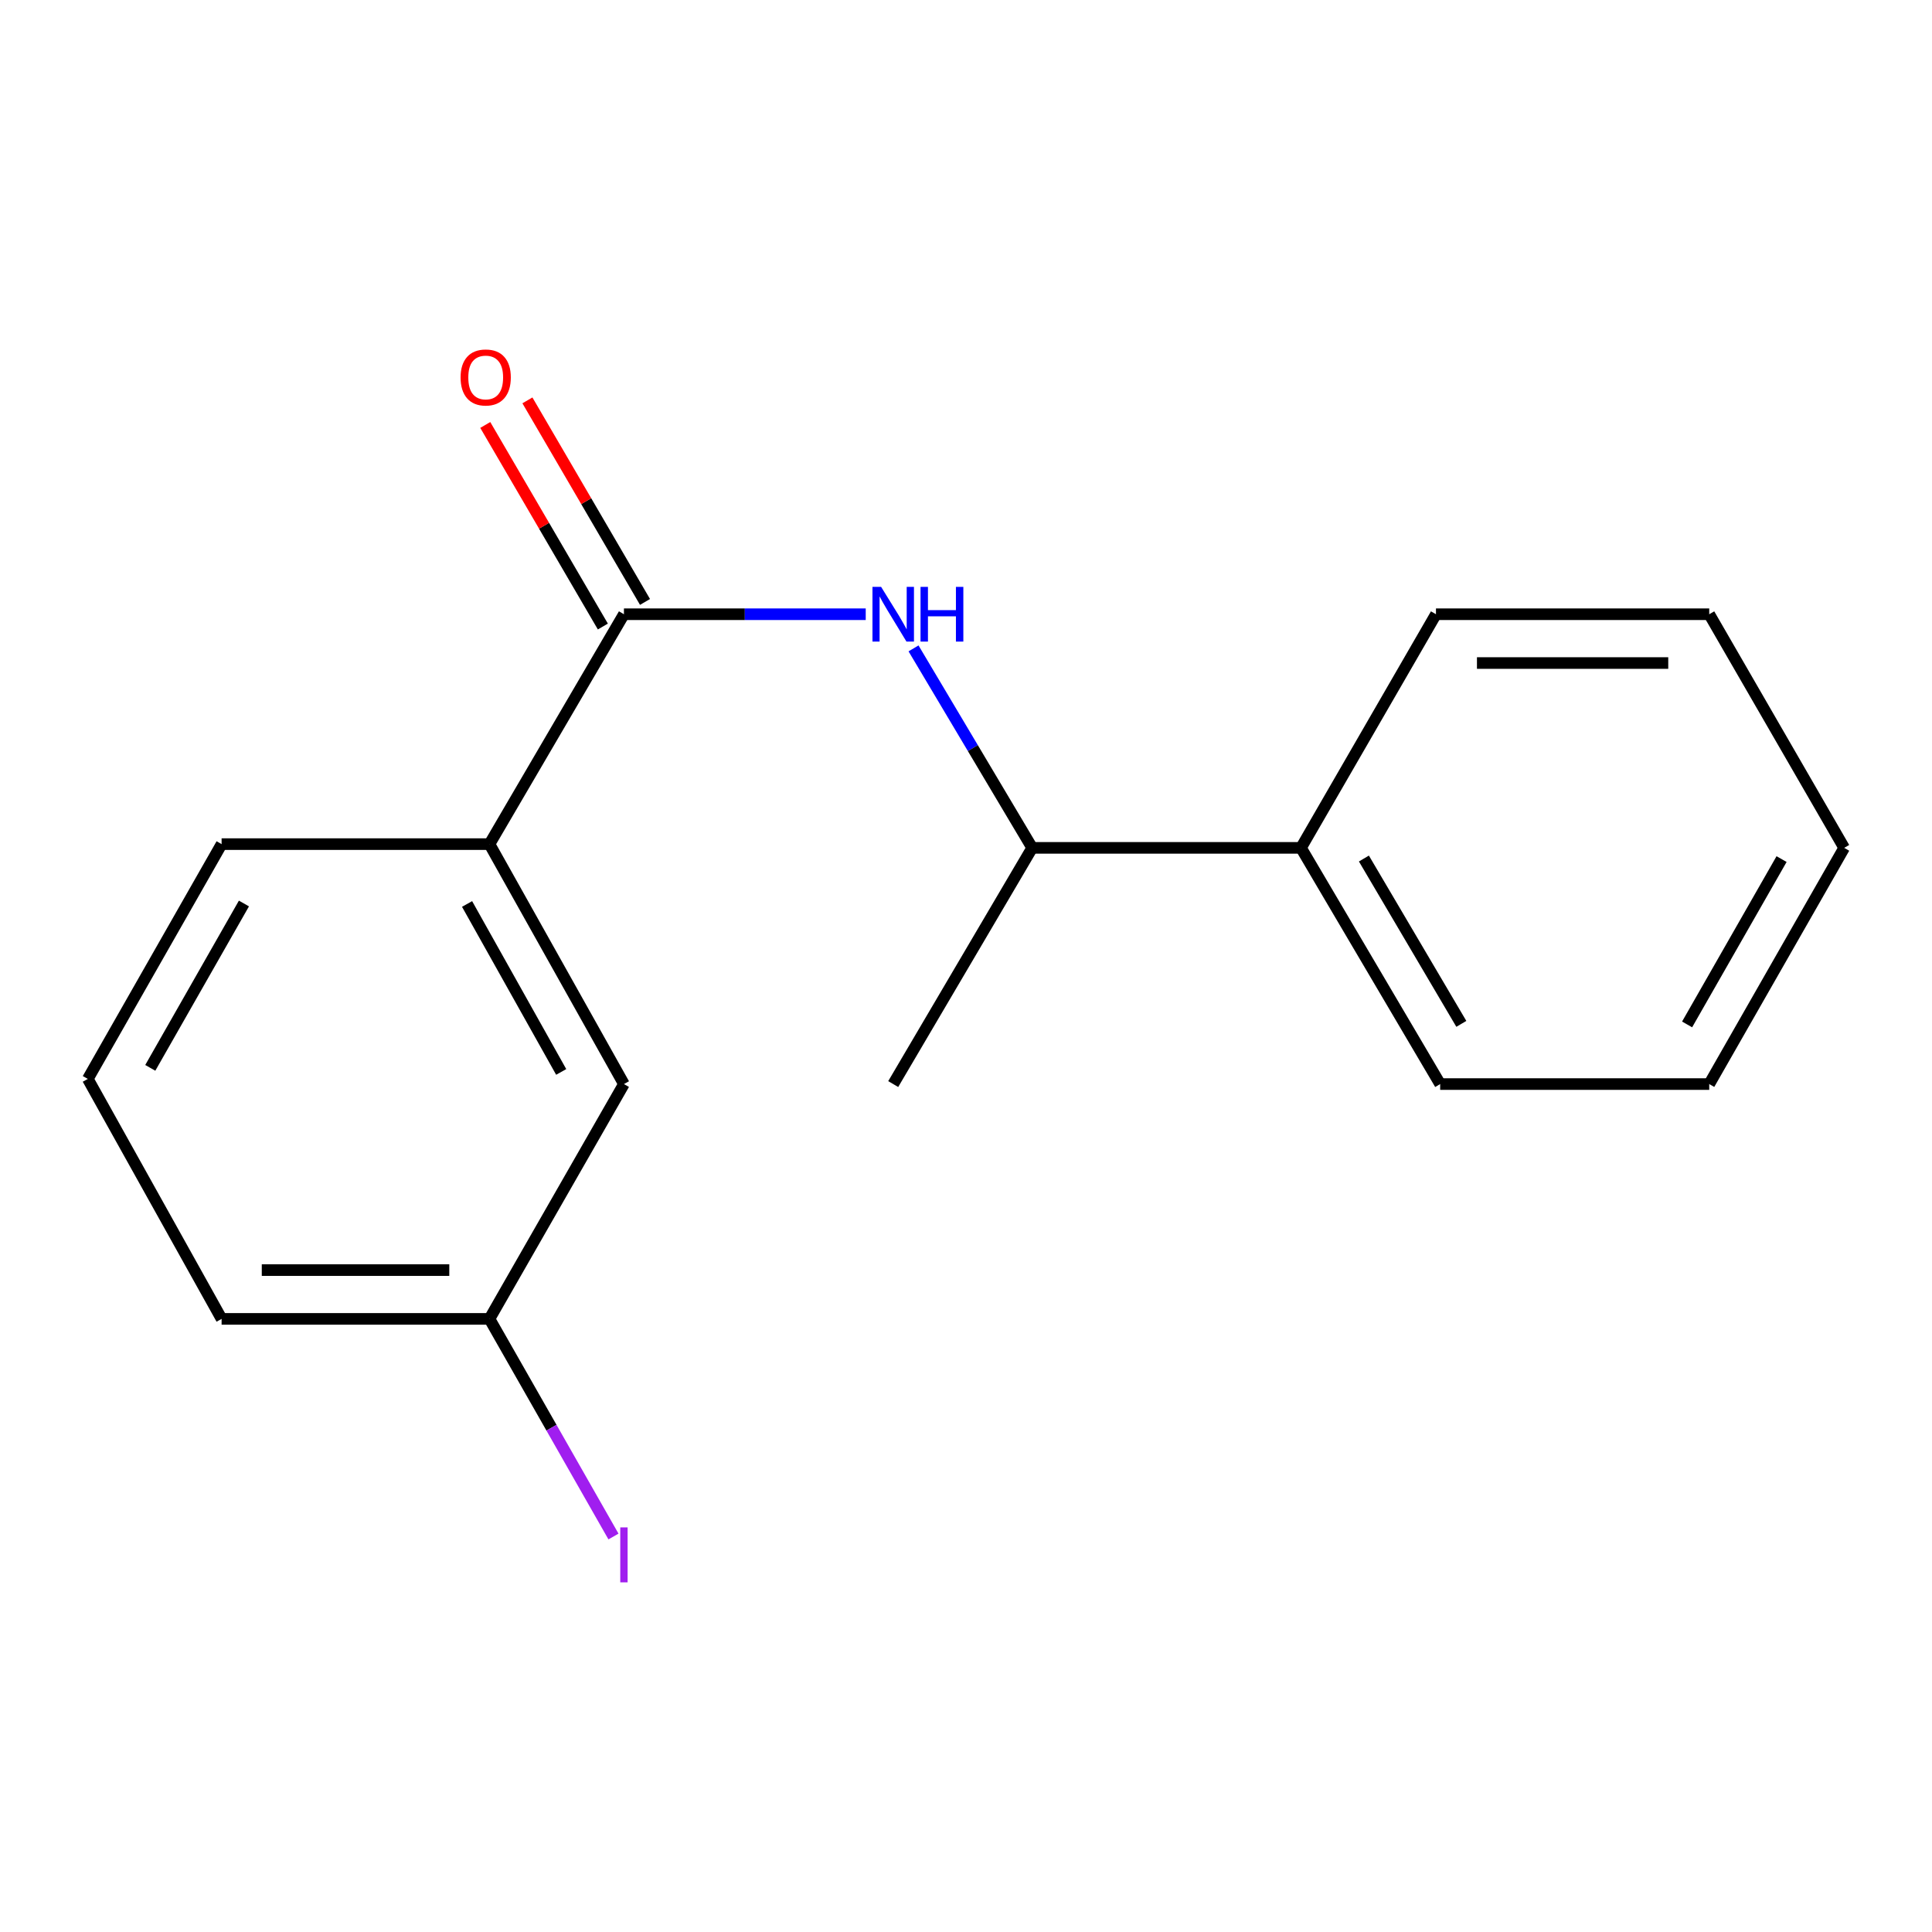 <?xml version='1.0' encoding='iso-8859-1'?>
<svg version='1.1' baseProfile='full'
              xmlns='http://www.w3.org/2000/svg'
                      xmlns:rdkit='http://www.rdkit.org/xml'
                      xmlns:xlink='http://www.w3.org/1999/xlink'
                  xml:space='preserve'
width='1000px' height='1000px' viewBox='0 0 1000 1000'>
<!-- END OF HEADER -->
<rect style='opacity:1.0;fill:#FFFFFF;stroke:none' width='1000' height='1000' x='0' y='0'> </rect>
<path class='bond-0' d='M 322.947,317.927 L 385.524,317.927' style='fill:none;fill-rule:evenodd;stroke:#000000;stroke-width:6px;stroke-linecap:butt;stroke-linejoin:miter;stroke-opacity:1' />
<path class='bond-0' d='M 385.524,317.927 L 448.1,317.927' style='fill:none;fill-rule:evenodd;stroke:#0000FF;stroke-width:6px;stroke-linecap:butt;stroke-linejoin:miter;stroke-opacity:1' />
<path class='bond-1' d='M 322.947,317.927 L 253.349,436.916' style='fill:none;fill-rule:evenodd;stroke:#000000;stroke-width:6px;stroke-linecap:butt;stroke-linejoin:miter;stroke-opacity:1' />
<path class='bond-3' d='M 333.855,311.563 L 303.422,259.399' style='fill:none;fill-rule:evenodd;stroke:#000000;stroke-width:6px;stroke-linecap:butt;stroke-linejoin:miter;stroke-opacity:1' />
<path class='bond-3' d='M 303.422,259.399 L 272.989,207.235' style='fill:none;fill-rule:evenodd;stroke:#FF0000;stroke-width:6px;stroke-linecap:butt;stroke-linejoin:miter;stroke-opacity:1' />
<path class='bond-3' d='M 312.039,324.291 L 281.606,272.127' style='fill:none;fill-rule:evenodd;stroke:#000000;stroke-width:6px;stroke-linecap:butt;stroke-linejoin:miter;stroke-opacity:1' />
<path class='bond-3' d='M 281.606,272.127 L 251.173,219.963' style='fill:none;fill-rule:evenodd;stroke:#FF0000;stroke-width:6px;stroke-linecap:butt;stroke-linejoin:miter;stroke-opacity:1' />
<path class='bond-2' d='M 472.841,335.605 L 503.554,387.229' style='fill:none;fill-rule:evenodd;stroke:#0000FF;stroke-width:6px;stroke-linecap:butt;stroke-linejoin:miter;stroke-opacity:1' />
<path class='bond-2' d='M 503.554,387.229 L 534.266,438.853' style='fill:none;fill-rule:evenodd;stroke:#000000;stroke-width:6px;stroke-linecap:butt;stroke-linejoin:miter;stroke-opacity:1' />
<path class='bond-4' d='M 253.349,436.916 L 322.947,561.112' style='fill:none;fill-rule:evenodd;stroke:#000000;stroke-width:6px;stroke-linecap:butt;stroke-linejoin:miter;stroke-opacity:1' />
<path class='bond-4' d='M 241.756,467.893 L 290.474,554.83' style='fill:none;fill-rule:evenodd;stroke:#000000;stroke-width:6px;stroke-linecap:butt;stroke-linejoin:miter;stroke-opacity:1' />
<path class='bond-8' d='M 253.349,436.916 L 114.701,436.916' style='fill:none;fill-rule:evenodd;stroke:#000000;stroke-width:6px;stroke-linecap:butt;stroke-linejoin:miter;stroke-opacity:1' />
<path class='bond-5' d='M 534.266,438.853 L 673.391,438.853' style='fill:none;fill-rule:evenodd;stroke:#000000;stroke-width:6px;stroke-linecap:butt;stroke-linejoin:miter;stroke-opacity:1' />
<path class='bond-10' d='M 534.266,438.853 L 462.325,561.112' style='fill:none;fill-rule:evenodd;stroke:#000000;stroke-width:6px;stroke-linecap:butt;stroke-linejoin:miter;stroke-opacity:1' />
<path class='bond-6' d='M 322.947,561.112 L 253.349,682.655' style='fill:none;fill-rule:evenodd;stroke:#000000;stroke-width:6px;stroke-linecap:butt;stroke-linejoin:miter;stroke-opacity:1' />
<path class='bond-11' d='M 673.391,438.853 L 745.43,561.112' style='fill:none;fill-rule:evenodd;stroke:#000000;stroke-width:6px;stroke-linecap:butt;stroke-linejoin:miter;stroke-opacity:1' />
<path class='bond-11' d='M 705.957,444.37 L 756.385,529.951' style='fill:none;fill-rule:evenodd;stroke:#000000;stroke-width:6px;stroke-linecap:butt;stroke-linejoin:miter;stroke-opacity:1' />
<path class='bond-12' d='M 673.391,438.853 L 743.255,317.927' style='fill:none;fill-rule:evenodd;stroke:#000000;stroke-width:6px;stroke-linecap:butt;stroke-linejoin:miter;stroke-opacity:1' />
<path class='bond-7' d='M 253.349,682.655 L 285.441,738.977' style='fill:none;fill-rule:evenodd;stroke:#000000;stroke-width:6px;stroke-linecap:butt;stroke-linejoin:miter;stroke-opacity:1' />
<path class='bond-7' d='M 285.441,738.977 L 317.532,795.299' style='fill:none;fill-rule:evenodd;stroke:#A01EEF;stroke-width:6px;stroke-linecap:butt;stroke-linejoin:miter;stroke-opacity:1' />
<path class='bond-17' d='M 253.349,682.655 L 114.701,682.655' style='fill:none;fill-rule:evenodd;stroke:#000000;stroke-width:6px;stroke-linecap:butt;stroke-linejoin:miter;stroke-opacity:1' />
<path class='bond-17' d='M 232.552,657.398 L 135.499,657.398' style='fill:none;fill-rule:evenodd;stroke:#000000;stroke-width:6px;stroke-linecap:butt;stroke-linejoin:miter;stroke-opacity:1' />
<path class='bond-9' d='M 114.701,436.916 L 45.455,558.446' style='fill:none;fill-rule:evenodd;stroke:#000000;stroke-width:6px;stroke-linecap:butt;stroke-linejoin:miter;stroke-opacity:1' />
<path class='bond-9' d='M 126.259,467.65 L 77.786,552.72' style='fill:none;fill-rule:evenodd;stroke:#000000;stroke-width:6px;stroke-linecap:butt;stroke-linejoin:miter;stroke-opacity:1' />
<path class='bond-13' d='M 45.455,558.446 L 114.701,682.655' style='fill:none;fill-rule:evenodd;stroke:#000000;stroke-width:6px;stroke-linecap:butt;stroke-linejoin:miter;stroke-opacity:1' />
<path class='bond-14' d='M 745.43,561.112 L 884.695,561.112' style='fill:none;fill-rule:evenodd;stroke:#000000;stroke-width:6px;stroke-linecap:butt;stroke-linejoin:miter;stroke-opacity:1' />
<path class='bond-15' d='M 743.255,317.927 L 884.695,317.927' style='fill:none;fill-rule:evenodd;stroke:#000000;stroke-width:6px;stroke-linecap:butt;stroke-linejoin:miter;stroke-opacity:1' />
<path class='bond-15' d='M 764.471,343.184 L 863.479,343.184' style='fill:none;fill-rule:evenodd;stroke:#000000;stroke-width:6px;stroke-linecap:butt;stroke-linejoin:miter;stroke-opacity:1' />
<path class='bond-18' d='M 884.695,561.112 L 954.545,438.853' style='fill:none;fill-rule:evenodd;stroke:#000000;stroke-width:6px;stroke-linecap:butt;stroke-linejoin:miter;stroke-opacity:1' />
<path class='bond-18' d='M 873.242,530.243 L 922.138,444.662' style='fill:none;fill-rule:evenodd;stroke:#000000;stroke-width:6px;stroke-linecap:butt;stroke-linejoin:miter;stroke-opacity:1' />
<path class='bond-16' d='M 884.695,317.927 L 954.545,438.853' style='fill:none;fill-rule:evenodd;stroke:#000000;stroke-width:6px;stroke-linecap:butt;stroke-linejoin:miter;stroke-opacity:1' />
<path  class='atom-1' d='M 456.065 303.767
L 465.345 318.767
Q 466.265 320.247, 467.745 322.927
Q 469.225 325.607, 469.305 325.767
L 469.305 303.767
L 473.065 303.767
L 473.065 332.087
L 469.185 332.087
L 459.225 315.687
Q 458.065 313.767, 456.825 311.567
Q 455.625 309.367, 455.265 308.687
L 455.265 332.087
L 451.585 332.087
L 451.585 303.767
L 456.065 303.767
' fill='#0000FF'/>
<path  class='atom-1' d='M 476.465 303.767
L 480.305 303.767
L 480.305 315.807
L 494.785 315.807
L 494.785 303.767
L 498.625 303.767
L 498.625 332.087
L 494.785 332.087
L 494.785 319.007
L 480.305 319.007
L 480.305 332.087
L 476.465 332.087
L 476.465 303.767
' fill='#0000FF'/>
<path  class='atom-4' d='M 238.399 195.369
Q 238.399 188.569, 241.759 184.769
Q 245.119 180.969, 251.399 180.969
Q 257.679 180.969, 261.039 184.769
Q 264.399 188.569, 264.399 195.369
Q 264.399 202.249, 260.999 206.169
Q 257.599 210.049, 251.399 210.049
Q 245.159 210.049, 241.759 206.169
Q 238.399 202.289, 238.399 195.369
M 251.399 206.849
Q 255.719 206.849, 258.039 203.969
Q 260.399 201.049, 260.399 195.369
Q 260.399 189.809, 258.039 187.009
Q 255.719 184.169, 251.399 184.169
Q 247.079 184.169, 244.719 186.969
Q 242.399 189.769, 242.399 195.369
Q 242.399 201.089, 244.719 203.969
Q 247.079 206.849, 251.399 206.849
' fill='#FF0000'/>
<path  class='atom-8' d='M 321.047 790.582
L 324.847 790.582
L 324.847 819.022
L 321.047 819.022
L 321.047 790.582
' fill='#A01EEF'/>
</svg>
